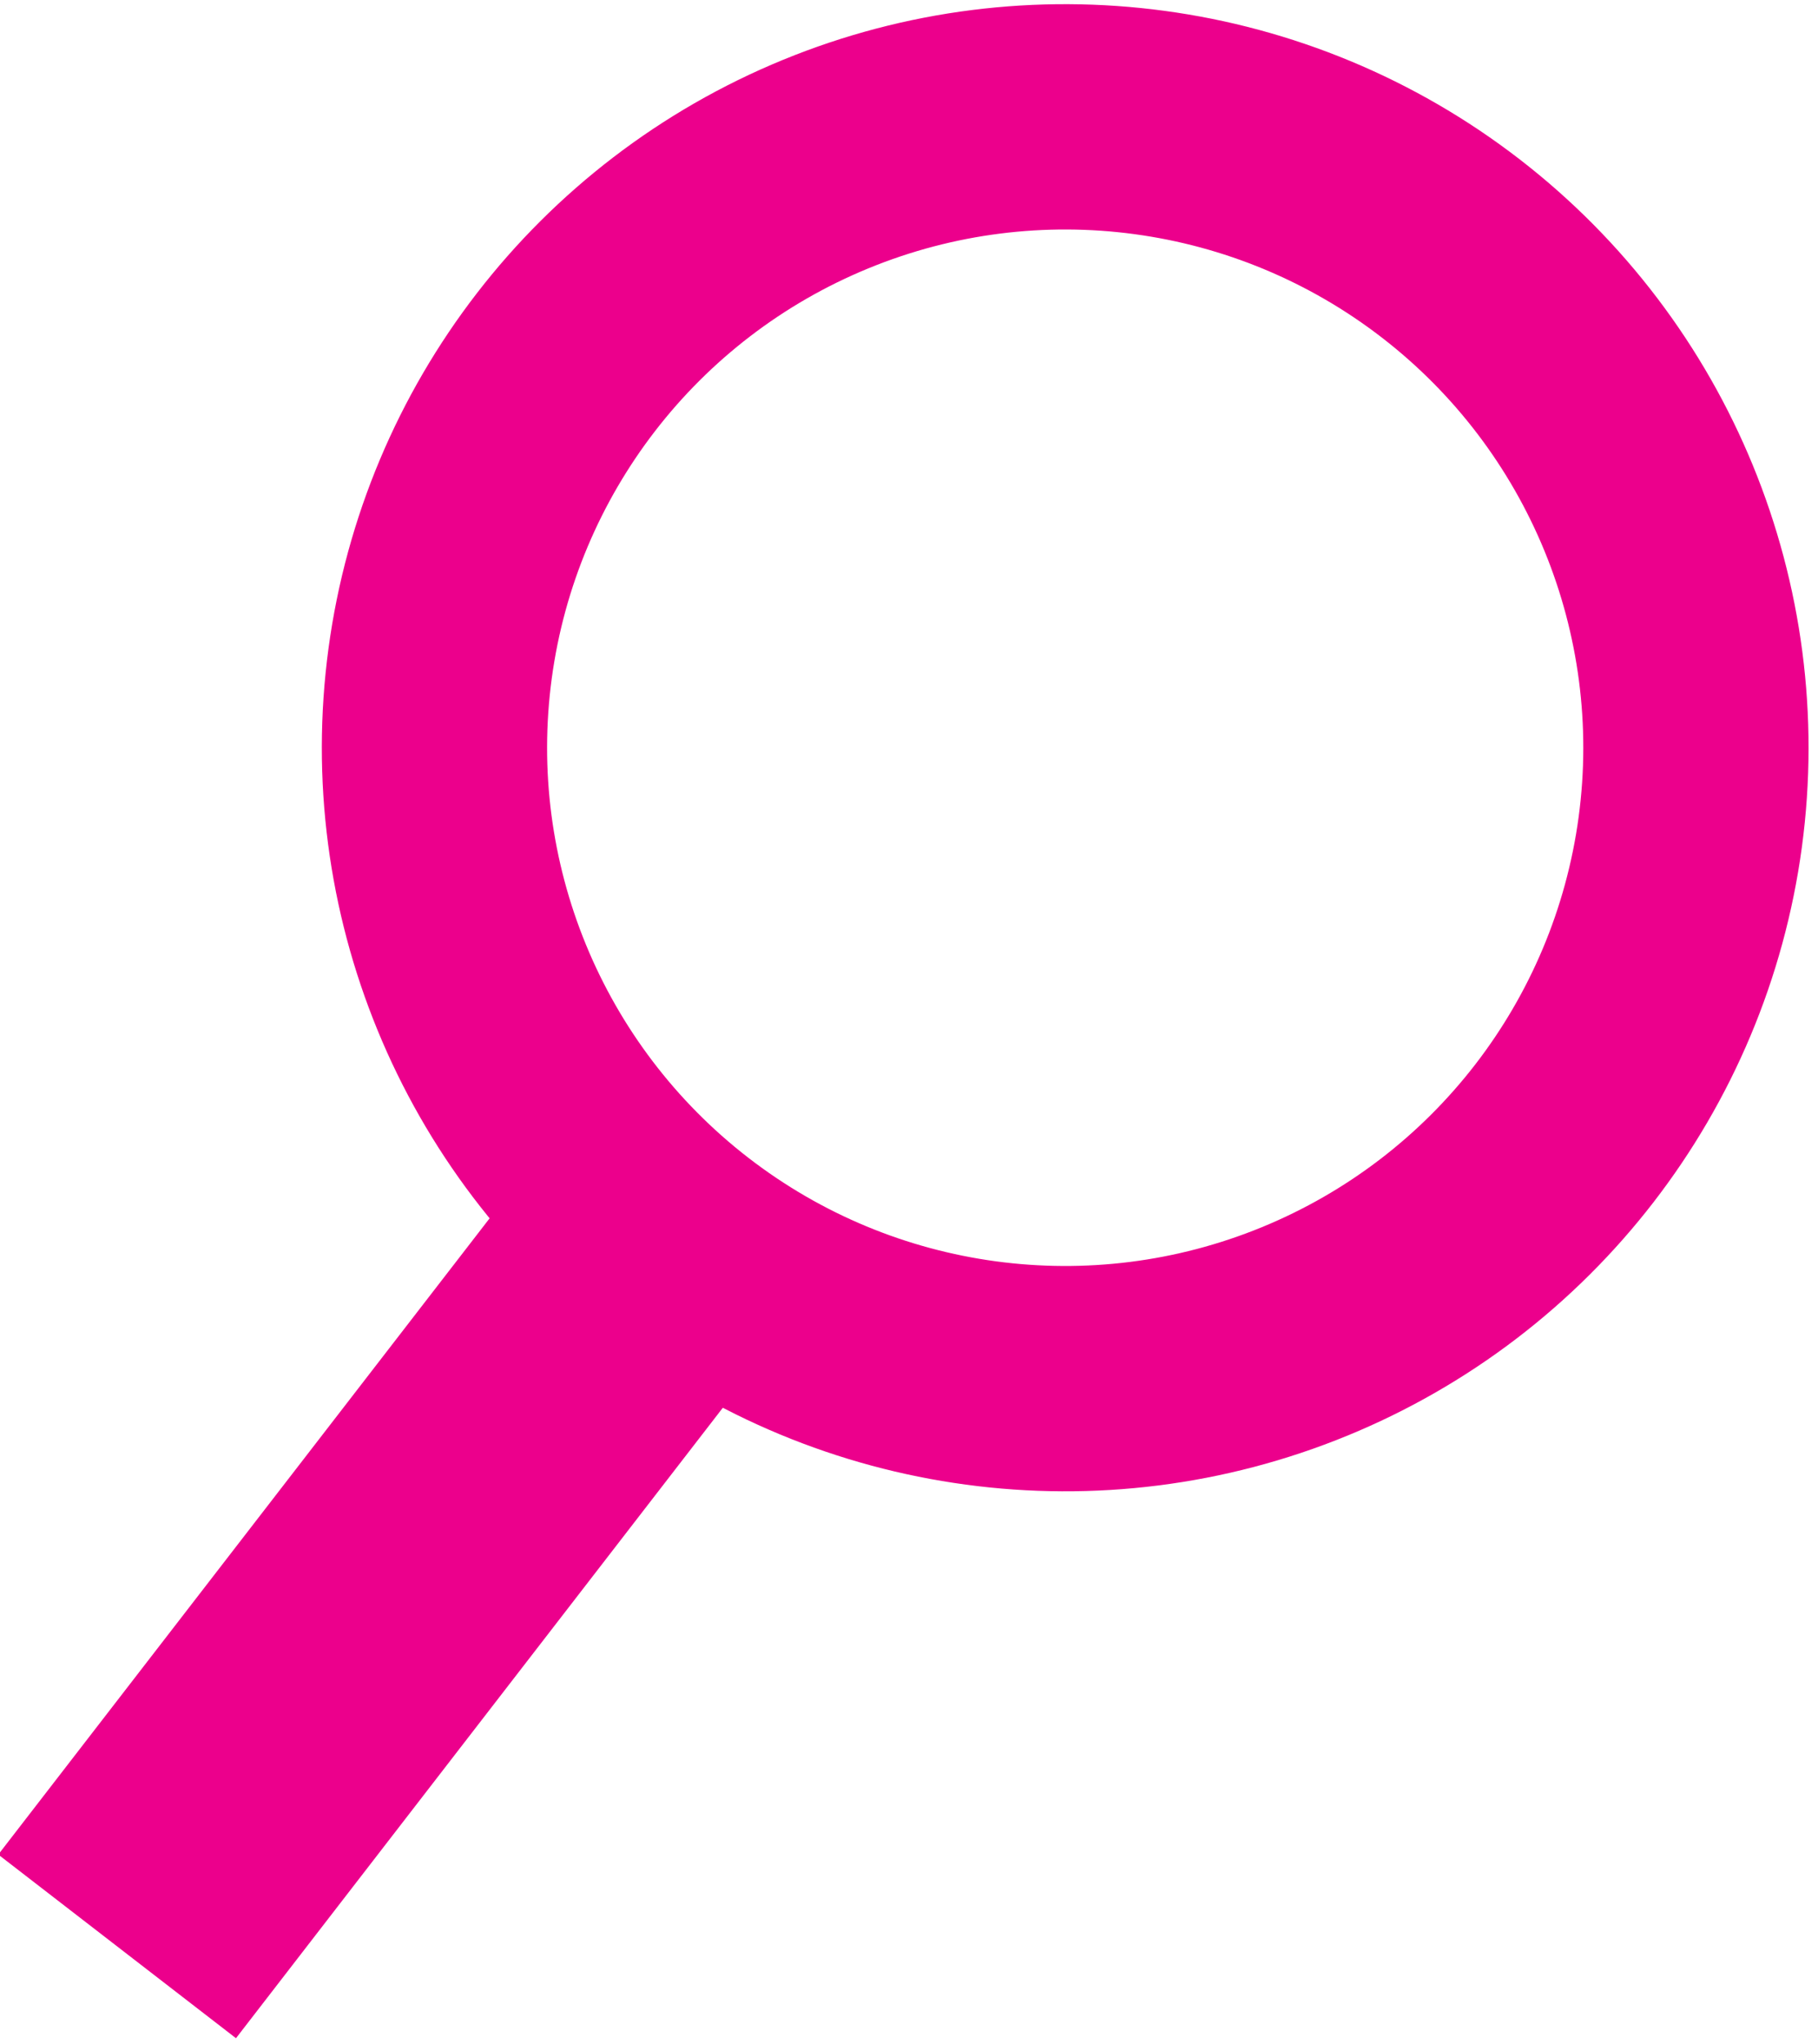 <svg version="1.1"
xmlns="http://www.w3.org/2000/svg" xmlns:xlink="http://www.w3.org/1999/xlink" xmlns:a="http://ns.adobe.com/AdobeSVGViewerExtensions/3.0/"
x="0px" y="0px" width="24.2px" height="27.2px" viewBox="0 0 24.2 27.2" enable-background="new 0 0 24.2 27.2"
xml:space="preserve">
<defs>
</defs>
<g>

<ellipse transform="matrix(0.611 -0.791 0.791 0.611 -2.328 15.134)" fill="none" stroke="#EC008C" stroke-width="3" stroke-miterlimit="10" cx="14.2" cy="9.9" rx="8.4" ry="8.4"/>

<rect x="-0.8" y="19" transform="matrix(0.611 -0.791 0.791 0.611 -14.563 12.438)" fill="#EC008C" width="12.4" height="4"/>
</g>
</svg>
